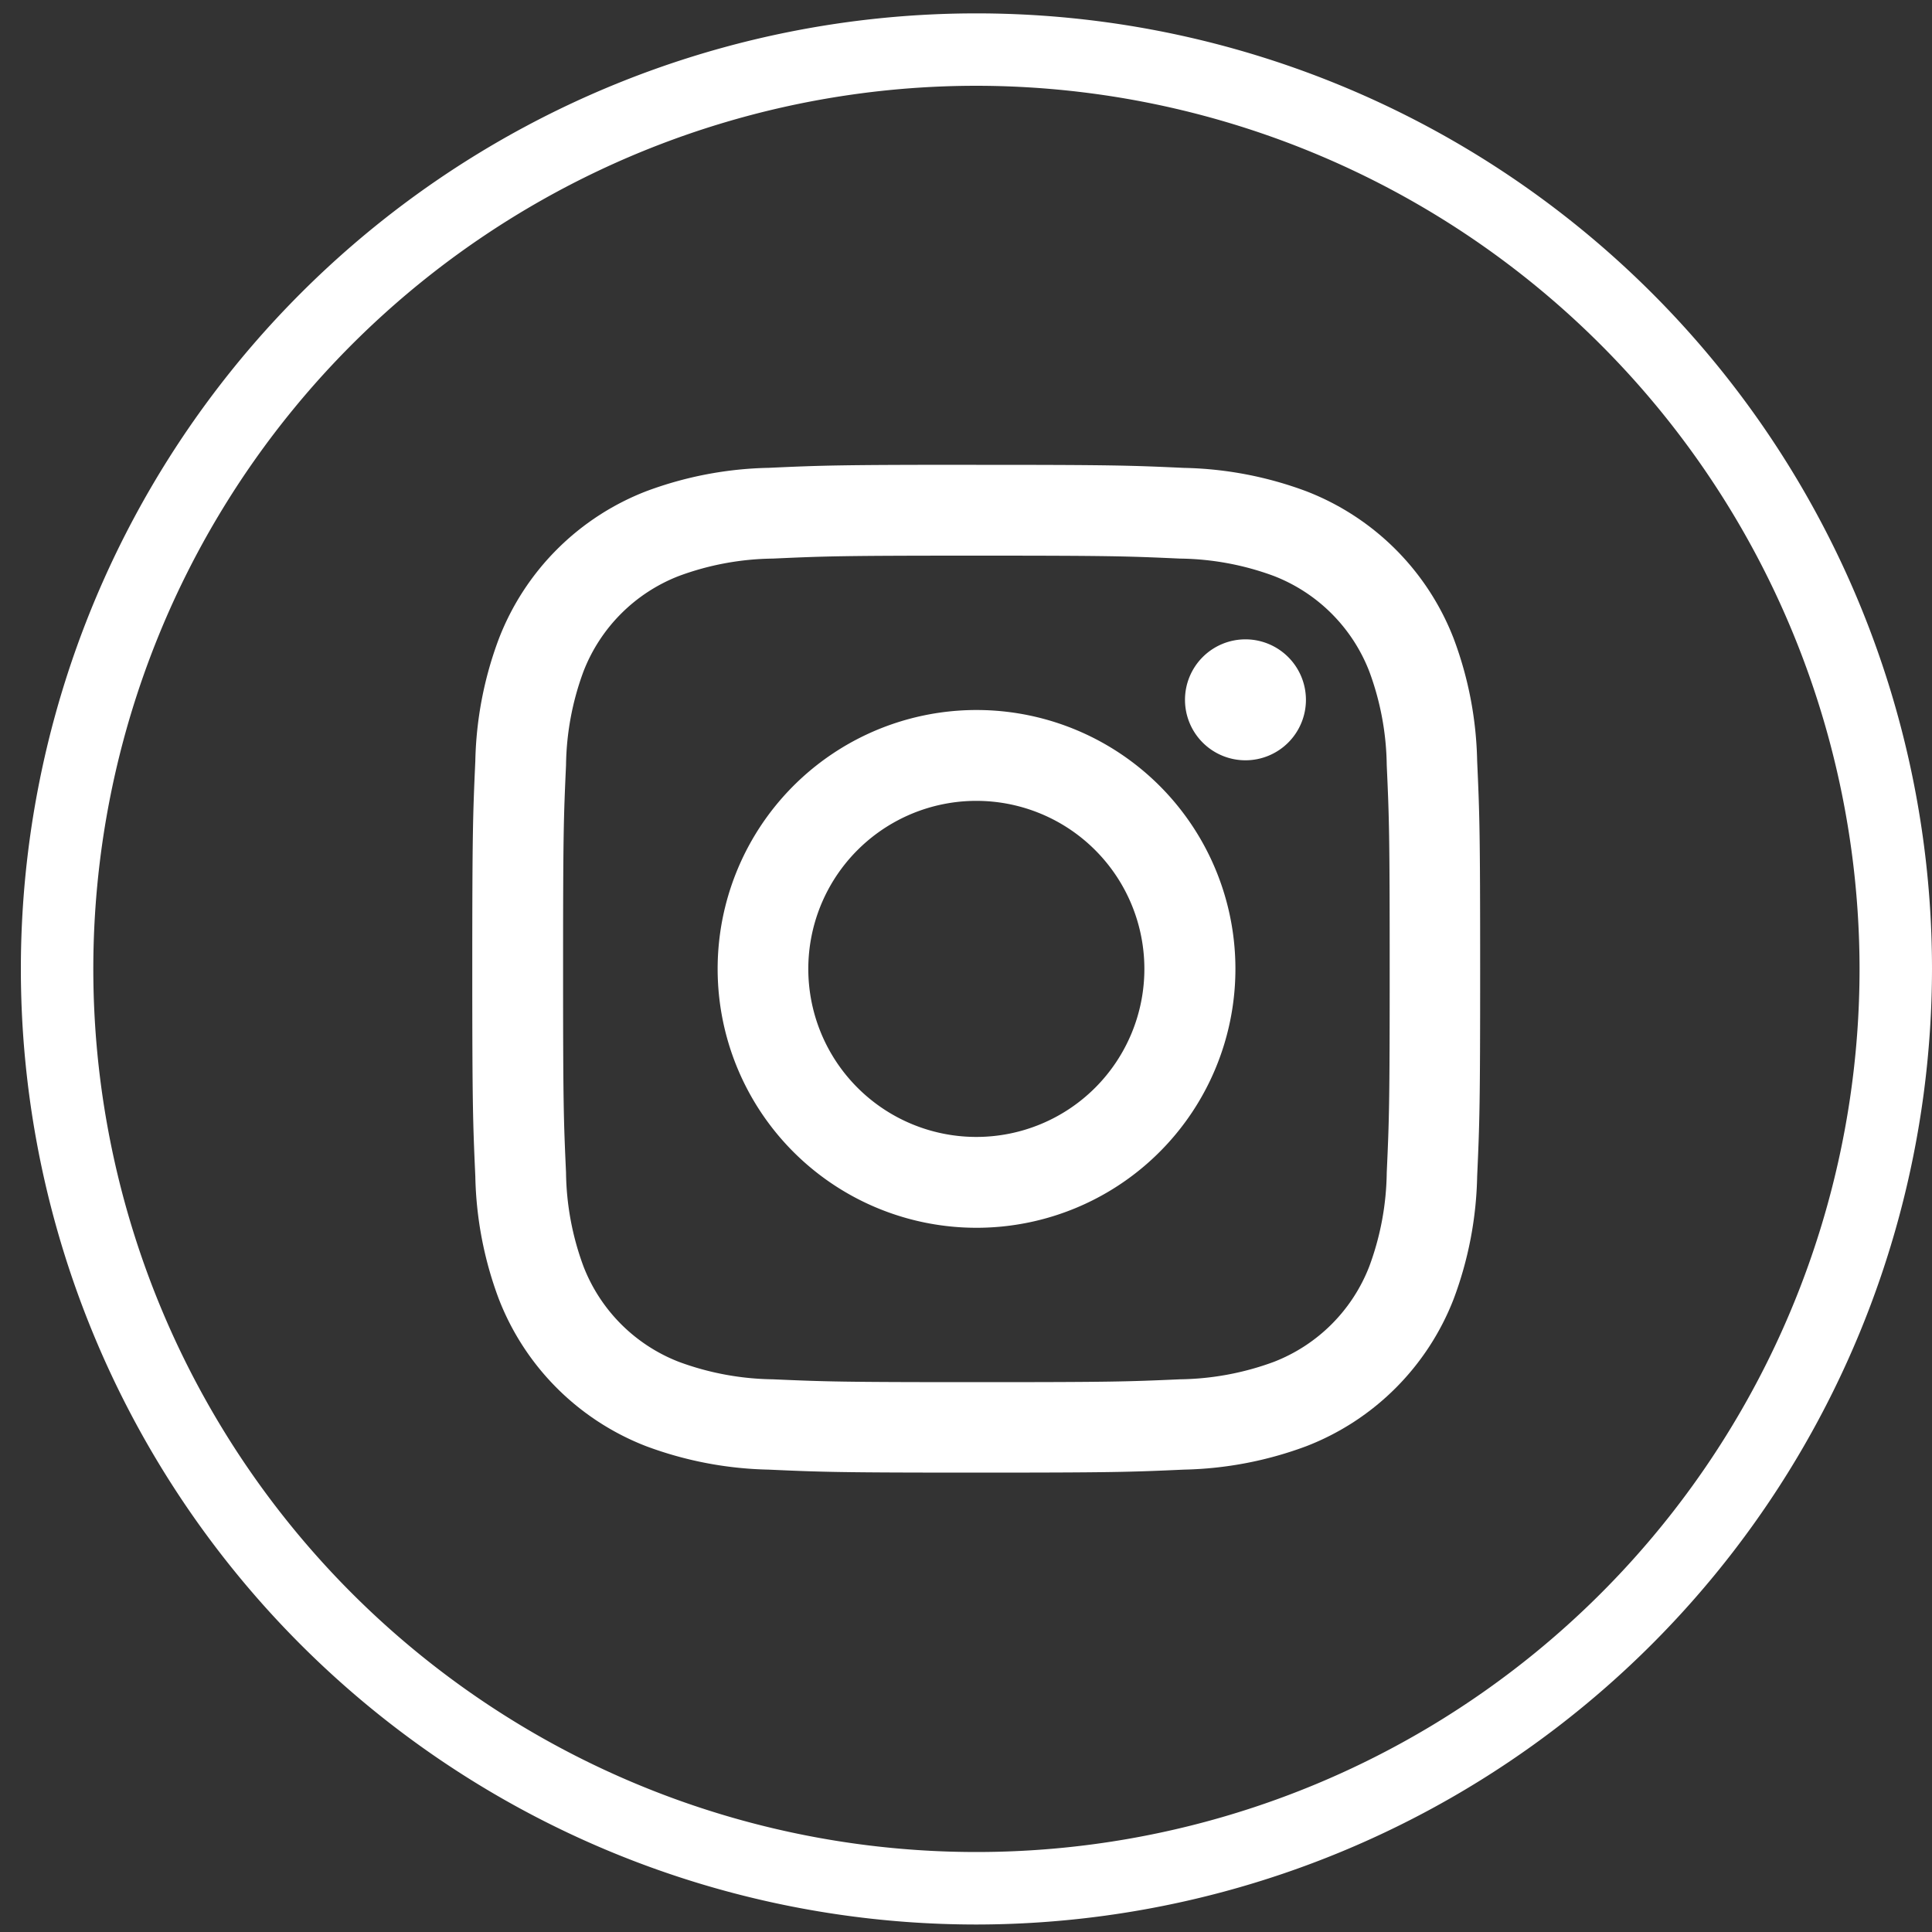 <svg xmlns="http://www.w3.org/2000/svg" xmlns:xlink="http://www.w3.org/1999/xlink" width="40" height="40" viewBox="0 0 40 40">
  <rect x="0" y="0" width="40" height="40" fill="#333333" stroke="none"/>
  <defs>
    <clipPath id="clip-path">
      <rect id="Прямоугольник_239" data-name="Прямоугольник 239" width="40" height="40" transform="translate(-0.43 -0.277)" fill="none"/>
    </clipPath>
  </defs>
  <g id="IG" transform="translate(0.43 0.276)" clip-path="url(#clip-path)">
    <path id="Контур_252" data-name="Контур 252" d="M38.265,19.531A18.734,18.734,0,1,1,19.531.8,18.734,18.734,0,0,1,38.265,19.531" transform="translate(0.254 0.254)" fill="#137c9c" opacity="0"/>
    <path id="Контур_253" data-name="Контур 253" d="M19.785,39.569A19.784,19.784,0,1,1,39.57,19.784,19.807,19.807,0,0,1,19.785,39.569m0-38.069A18.284,18.284,0,1,0,38.07,19.784,18.3,18.3,0,0,0,19.785,1.5" transform="translate(0 0)" fill="#fff"/>
    <path id="Контур_254" data-name="Контур 254" d="M17.524,8.968c2.787,0,3.117.011,4.217.061a5.789,5.789,0,0,1,1.939.359,3.459,3.459,0,0,1,1.98,1.981,5.778,5.778,0,0,1,.36,1.938c.05,1.1.061,1.431.061,4.218s-.011,3.117-.061,4.217a5.77,5.77,0,0,1-.36,1.938,3.459,3.459,0,0,1-1.98,1.981,5.814,5.814,0,0,1-1.939.36c-1.1.049-1.43.059-4.217.059s-3.117-.011-4.217-.059a5.814,5.814,0,0,1-1.939-.36,3.459,3.459,0,0,1-1.98-1.981,5.77,5.77,0,0,1-.36-1.938c-.05-1.1-.061-1.431-.061-4.217s.011-3.117.061-4.218a5.778,5.778,0,0,1,.36-1.938,3.459,3.459,0,0,1,1.98-1.981,5.789,5.789,0,0,1,1.939-.359c1.1-.05,1.43-.061,4.217-.061m0-1.881c-2.835,0-3.189.012-4.3.063a7.664,7.664,0,0,0-2.534.484,5.332,5.332,0,0,0-3.052,3.053A7.625,7.625,0,0,0,7.15,13.22c-.05,1.113-.063,1.469-.063,4.3s.013,3.189.063,4.3a7.641,7.641,0,0,0,.485,2.534,5.334,5.334,0,0,0,3.052,3.052,7.694,7.694,0,0,0,2.534.485c1.113.05,1.468.062,4.3.062s3.189-.012,4.3-.062a7.694,7.694,0,0,0,2.534-.485,5.334,5.334,0,0,0,3.052-3.052,7.641,7.641,0,0,0,.485-2.534c.05-1.113.062-1.468.062-4.3s-.012-3.191-.062-4.3a7.625,7.625,0,0,0-.485-2.532,5.332,5.332,0,0,0-3.052-3.053,7.664,7.664,0,0,0-2.534-.484c-1.113-.051-1.468-.063-4.3-.063" transform="translate(2.261 2.26)" fill="#fff"/>
    <path id="Контур_255" data-name="Контур 255" d="M16.3,10.936a5.36,5.36,0,1,0,5.359,5.36,5.359,5.359,0,0,0-5.359-5.36m0,8.839A3.479,3.479,0,1,1,19.774,16.3,3.478,3.478,0,0,1,16.3,19.775" transform="translate(3.489 3.488)" fill="#fff"/>
    <path id="Контур_256" data-name="Контур 256" d="M20.779,11.079a1.252,1.252,0,1,1-1.252-1.252,1.253,1.253,0,0,1,1.252,1.252" transform="translate(5.829 3.134)" fill="#fff"/>
  </g>
</svg>
